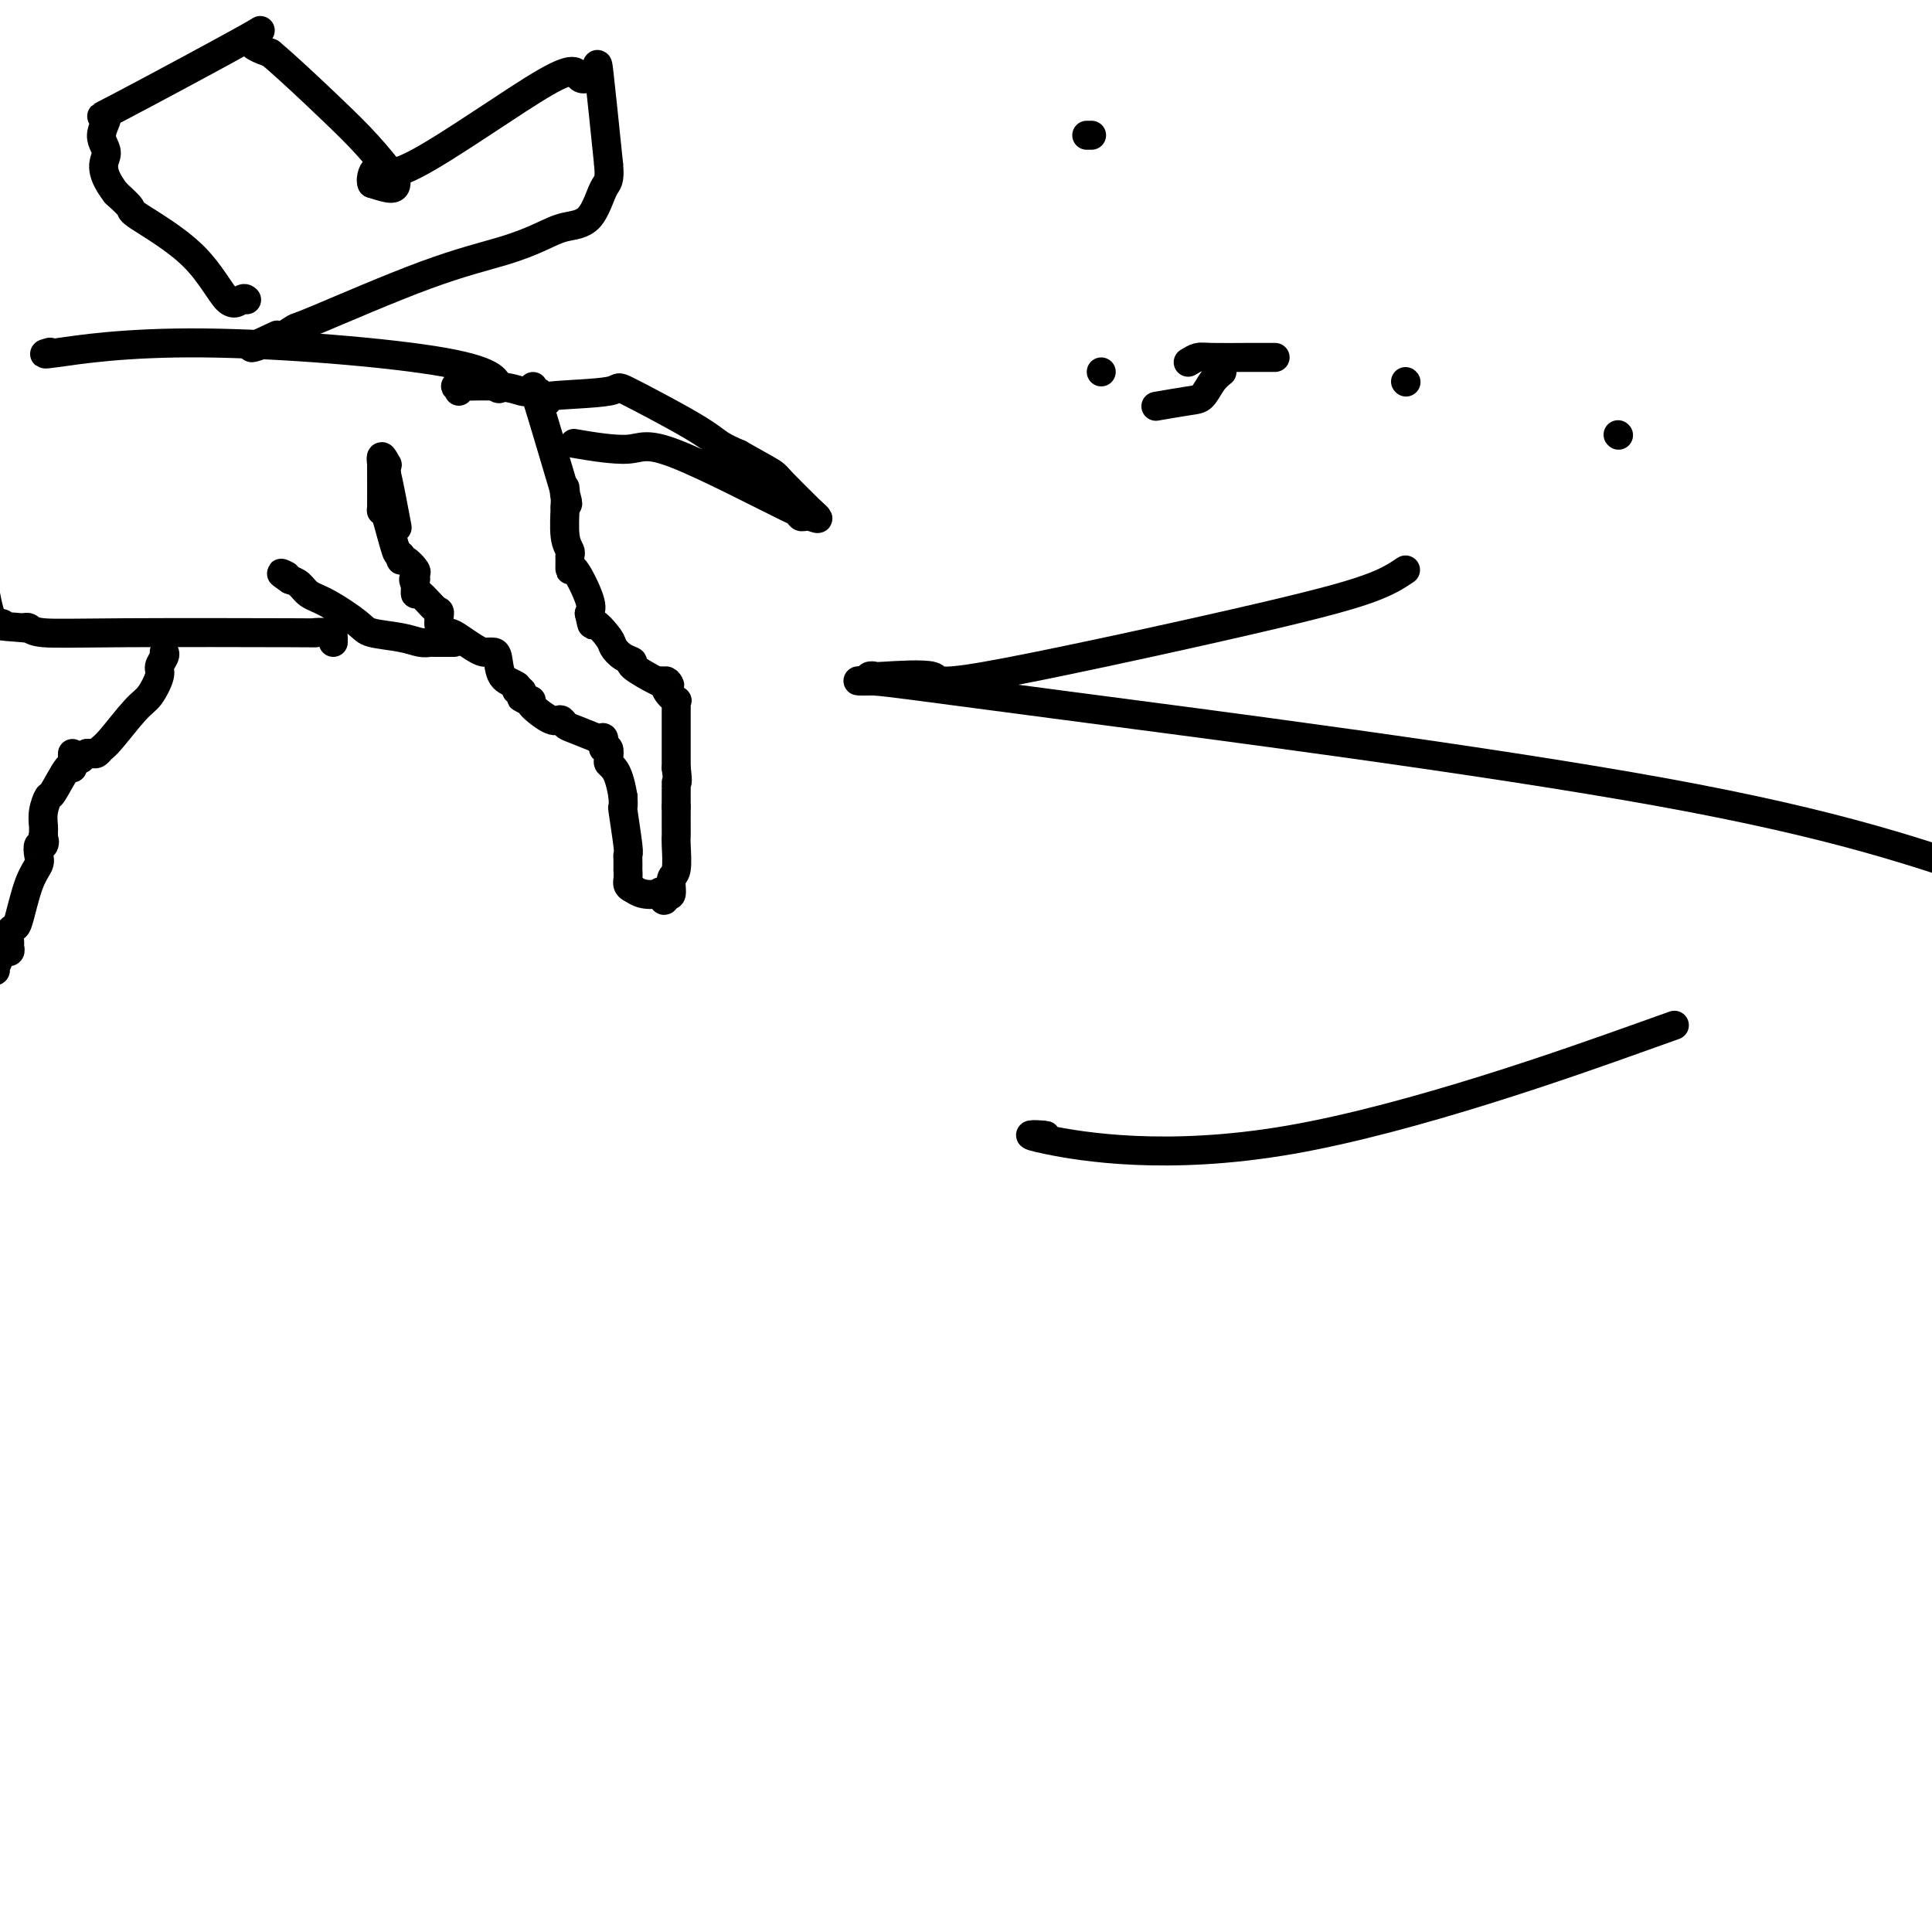 <svg viewBox='0 0 400 400' version='1.1' xmlns='http://www.w3.org/2000/svg' xmlns:xlink='http://www.w3.org/1999/xlink'><g fill='none' stroke='#000000' stroke-width='6' stroke-linecap='round' stroke-linejoin='round'><path d='M95,81c0.204,-0.431 0.408,-0.862 0,-1c-0.408,-0.138 -1.427,0.015 0,0c1.427,-0.015 5.300,-0.200 8,0c2.700,0.200 4.227,0.785 5,1c0.773,0.215 0.792,0.062 1,0c0.208,-0.062 0.604,-0.031 1,0'/><path d='M110,81c2.619,0.179 1.667,0.625 1,0c-0.667,-0.625 -1.048,-2.321 0,1c1.048,3.321 3.524,11.661 6,20'/><path d='M117,102c1.083,3.643 0.292,2.250 0,1c-0.292,-1.250 -0.083,-2.357 0,-2c0.083,0.357 0.042,2.179 0,4'/><path d='M117,105c-0.061,1.656 -0.213,4.295 0,6c0.213,1.705 0.790,2.476 1,3c0.210,0.524 0.053,0.801 0,1c-0.053,0.199 -0.003,0.318 0,1c0.003,0.682 -0.040,1.925 0,2c0.040,0.075 0.165,-1.018 1,0c0.835,1.018 2.382,4.148 3,6c0.618,1.852 0.309,2.426 0,3'/><path d='M122,127c0.828,3.699 0.399,1.947 1,2c0.601,0.053 2.233,1.910 3,3c0.767,1.090 0.668,1.414 1,2c0.332,0.586 1.094,1.436 2,2c0.906,0.564 1.954,0.842 2,1c0.046,0.158 -0.911,0.196 0,1c0.911,0.804 3.689,2.372 5,3c1.311,0.628 1.156,0.314 1,0'/><path d='M137,141c2.580,2.078 1.528,0.272 1,0c-0.528,-0.272 -0.534,0.988 0,2c0.534,1.012 1.607,1.774 2,2c0.393,0.226 0.105,-0.083 0,0c-0.105,0.083 -0.028,0.559 0,1c0.028,0.441 0.008,0.847 0,1c-0.008,0.153 -0.002,0.054 0,1c0.002,0.946 0.001,2.936 0,4c-0.001,1.064 -0.000,1.203 0,2c0.000,0.797 0.000,2.253 0,3c-0.000,0.747 -0.000,0.785 0,1c0.000,0.215 0.000,0.608 0,1'/><path d='M140,159c0.464,3.467 0.124,3.136 0,3c-0.124,-0.136 -0.033,-0.075 0,0c0.033,0.075 0.010,0.164 0,1c-0.010,0.836 -0.005,2.418 0,4'/><path d='M140,167c0.000,1.311 0.001,0.590 0,1c-0.001,0.410 -0.004,1.953 0,3c0.004,1.047 0.016,1.598 0,2c-0.016,0.402 -0.060,0.655 0,2c0.060,1.345 0.222,3.783 0,5c-0.222,1.217 -0.829,1.212 -1,2c-0.171,0.788 0.094,2.368 0,3c-0.094,0.632 -0.547,0.316 -1,0'/><path d='M138,185c-0.515,2.789 -0.804,0.761 -1,0c-0.196,-0.761 -0.300,-0.256 -1,0c-0.700,0.256 -1.996,0.261 -3,0c-1.004,-0.261 -1.715,-0.789 -2,-1c-0.285,-0.211 -0.142,-0.106 0,0'/><path d='M131,184c-1.309,-0.479 -1.083,-1.176 -1,-2c0.083,-0.824 0.023,-1.777 0,-2c-0.023,-0.223 -0.010,0.282 0,0c0.010,-0.282 0.017,-1.352 0,-2c-0.017,-0.648 -0.057,-0.872 0,-1c0.057,-0.128 0.211,-0.158 0,-2c-0.211,-1.842 -0.788,-5.496 -1,-7c-0.212,-1.504 -0.061,-0.858 0,-1c0.061,-0.142 0.030,-1.071 0,-2'/><path d='M129,165c-0.703,-4.245 -1.460,-5.357 -2,-6c-0.540,-0.643 -0.863,-0.816 -1,-1c-0.137,-0.184 -0.088,-0.379 0,-1c0.088,-0.621 0.216,-1.667 0,-2c-0.216,-0.333 -0.776,0.048 -1,0c-0.224,-0.048 -0.112,-0.524 0,-1'/><path d='M125,154c-0.538,-1.920 0.116,-1.221 0,-1c-0.116,0.221 -1.000,-0.036 -1,0c0.000,0.036 0.886,0.366 0,0c-0.886,-0.366 -3.545,-1.429 -5,-2c-1.455,-0.571 -1.706,-0.650 -2,-1c-0.294,-0.350 -0.631,-0.969 -1,-1c-0.369,-0.031 -0.769,0.528 -2,0c-1.231,-0.528 -3.293,-2.142 -4,-3c-0.707,-0.858 -0.059,-0.959 0,-1c0.059,-0.041 -0.470,-0.020 -1,0'/><path d='M109,145c-2.416,-1.327 -0.455,-0.145 0,0c0.455,0.145 -0.596,-0.749 -1,-1c-0.404,-0.251 -0.160,0.139 0,0c0.160,-0.139 0.235,-0.807 0,-1c-0.235,-0.193 -0.782,0.088 -1,0c-0.218,-0.088 -0.109,-0.544 0,-1'/><path d='M107,142c-0.941,-0.690 -2.293,-0.917 -3,-2c-0.707,-1.083 -0.769,-3.024 -1,-4c-0.231,-0.976 -0.632,-0.986 -1,-1c-0.368,-0.014 -0.703,-0.032 -1,0c-0.297,0.032 -0.556,0.113 -1,0c-0.444,-0.113 -1.071,-0.420 -2,-1c-0.929,-0.580 -2.159,-1.434 -3,-2c-0.841,-0.566 -1.293,-0.843 -2,-1c-0.707,-0.157 -1.668,-0.195 -2,-1c-0.332,-0.805 -0.037,-2.377 0,-3c0.037,-0.623 -0.186,-0.296 -1,-1c-0.814,-0.704 -2.218,-2.440 -3,-3c-0.782,-0.560 -0.942,0.056 -1,0c-0.058,-0.056 -0.016,-0.784 0,-1c0.016,-0.216 0.004,0.081 0,0c-0.004,-0.081 -0.002,-0.541 0,-1'/><path d='M86,121c-0.766,-1.565 -0.181,-0.979 0,-1c0.181,-0.021 -0.043,-0.649 0,-1c0.043,-0.351 0.352,-0.424 0,-1c-0.352,-0.576 -1.364,-1.655 -2,-2c-0.636,-0.345 -0.896,0.044 -1,0c-0.104,-0.044 -0.052,-0.522 0,-1'/><path d='M83,115c-0.585,-0.771 -0.549,0.300 -1,-1c-0.451,-1.300 -1.389,-4.973 -2,-7c-0.611,-2.027 -0.896,-2.409 -1,-2c-0.104,0.409 -0.028,1.610 0,0c0.028,-1.610 0.008,-6.031 0,-8c-0.008,-1.969 -0.004,-1.484 0,-1'/><path d='M79,96c-0.393,-2.917 0.625,-0.708 1,0c0.375,0.708 0.107,-0.083 0,0c-0.107,0.083 -0.054,1.042 0,2'/><path d='M80,98c0.600,2.533 1.600,7.867 2,10c0.400,2.133 0.200,1.067 0,0'/><path d='M94,133c-0.333,-0.000 -0.666,-0.000 -1,0c-0.334,0.000 -0.669,0.001 -1,0c-0.331,-0.001 -0.658,-0.003 -1,0c-0.342,0.003 -0.697,0.012 -1,0c-0.303,-0.012 -0.553,-0.046 -1,0c-0.447,0.046 -1.091,0.170 -2,0c-0.909,-0.170 -2.081,-0.636 -4,-1c-1.919,-0.364 -4.583,-0.626 -6,-1c-1.417,-0.374 -1.587,-0.860 -3,-2c-1.413,-1.140 -4.069,-2.934 -6,-4c-1.931,-1.066 -3.135,-1.402 -4,-2c-0.865,-0.598 -1.390,-1.456 -2,-2c-0.610,-0.544 -1.305,-0.772 -2,-1'/><path d='M60,120c-2.867,-1.933 -1.533,-1.267 -1,-1c0.533,0.267 0.267,0.133 0,0'/><path d='M69,133c-0.002,-0.310 -0.003,-0.619 0,-1c0.003,-0.381 0.012,-0.833 -1,-1c-1.012,-0.167 -3.045,-0.048 -3,0c0.045,0.048 2.167,0.027 -5,0c-7.167,-0.027 -23.622,-0.059 -34,0c-10.378,0.059 -14.679,0.208 -17,0c-2.321,-0.208 -2.663,-0.774 -3,-1c-0.337,-0.226 -0.668,-0.113 -1,0'/><path d='M5,130c-11.000,-0.762 -6.500,-1.167 -5,-1c1.500,0.167 0.000,0.905 -1,0c-1.000,-0.905 -1.500,-3.452 -2,-6'/><path d='M104,80c-0.455,0.429 -0.909,0.857 -1,0c-0.091,-0.857 0.183,-3.000 -11,-5c-11.183,-2.000 -33.822,-3.856 -50,-4c-16.178,-0.144 -25.894,1.423 -30,2c-4.106,0.577 -2.602,0.165 -2,0c0.602,-0.165 0.301,-0.082 0,0'/><path d='M34,135c0.126,0.228 0.251,0.455 0,1c-0.251,0.545 -0.879,1.407 -1,2c-0.121,0.593 0.266,0.918 0,2c-0.266,1.082 -1.185,2.921 -2,4c-0.815,1.079 -1.528,1.400 -3,3c-1.472,1.600 -3.704,4.481 -5,6c-1.296,1.519 -1.657,1.675 -2,2c-0.343,0.325 -0.669,0.818 -1,1c-0.331,0.182 -0.666,0.052 -1,0c-0.334,-0.052 -0.667,-0.026 -1,0'/><path d='M18,156c-2.167,2.000 -1.083,1.000 0,0'/><path d='M15,156c0.002,0.350 0.004,0.701 0,1c-0.004,0.299 -0.014,0.547 0,1c0.014,0.453 0.053,1.111 0,1c-0.053,-0.111 -0.196,-0.990 -1,0c-0.804,0.990 -2.268,3.848 -3,5c-0.732,1.152 -0.732,0.599 -1,1c-0.268,0.401 -0.804,1.757 -1,3c-0.196,1.243 -0.053,2.373 0,3c0.053,0.627 0.015,0.751 0,1c-0.015,0.249 -0.008,0.625 0,1'/><path d='M9,173c-0.944,2.789 -0.304,1.260 0,1c0.304,-0.260 0.272,0.748 0,1c-0.272,0.252 -0.784,-0.251 -1,0c-0.216,0.251 -0.138,1.258 0,2c0.138,0.742 0.334,1.220 0,2c-0.334,0.780 -1.200,1.862 -2,4c-0.800,2.138 -1.535,5.332 -2,7c-0.465,1.668 -0.659,1.810 -1,2c-0.341,0.190 -0.827,0.429 -1,1c-0.173,0.571 -0.031,1.474 0,2c0.031,0.526 -0.048,0.676 0,1c0.048,0.324 0.223,0.822 0,1c-0.223,0.178 -0.843,0.038 -1,0c-0.157,-0.038 0.150,0.028 0,0c-0.150,-0.028 -0.757,-0.151 -1,0c-0.243,0.151 -0.121,0.575 0,1'/><path d='M0,198c-1.616,4.049 -1.155,1.673 -1,1c0.155,-0.673 0.003,0.357 0,1c-0.003,0.643 0.142,0.898 0,1c-0.142,0.102 -0.571,0.051 -1,0'/><path d='M113,83c0.244,0.096 0.487,0.192 0,0c-0.487,-0.192 -1.706,-0.673 1,-1c2.706,-0.327 9.336,-0.502 12,-1c2.664,-0.498 1.364,-1.319 4,0c2.636,1.319 9.210,4.778 13,7c3.790,2.222 4.797,3.206 6,4c1.203,0.794 2.601,1.397 4,2'/><path d='M153,94c5.095,2.869 6.333,3.542 7,4c0.667,0.458 0.762,0.702 2,2c1.238,1.298 3.619,3.649 6,6'/><path d='M168,106c2.435,2.074 1.024,1.260 0,1c-1.024,-0.260 -1.660,0.033 -2,0c-0.340,-0.033 -0.383,-0.393 -1,-1c-0.617,-0.607 -1.806,-1.463 -1,-1c0.806,0.463 3.608,2.243 -1,0c-4.608,-2.243 -16.627,-8.508 -23,-11c-6.373,-2.492 -7.100,-1.209 -10,-1c-2.900,0.209 -7.971,-0.654 -10,-1c-2.029,-0.346 -1.014,-0.173 0,0'/><path d='M51,62c0.056,0.057 0.112,0.113 0,0c-0.112,-0.113 -0.392,-0.396 -1,0c-0.608,0.396 -1.544,1.471 -3,0c-1.456,-1.471 -3.431,-5.487 -7,-9c-3.569,-3.513 -8.730,-6.523 -11,-8c-2.270,-1.477 -1.649,-1.422 -2,-2c-0.351,-0.578 -1.676,-1.789 -3,-3'/><path d='M24,40c-3.917,-5.045 -2.209,-6.658 -2,-8c0.209,-1.342 -1.079,-2.414 -1,-4c0.079,-1.586 1.527,-3.687 1,-4c-0.527,-0.313 -3.028,1.164 3,-2c6.028,-3.164 20.584,-10.967 26,-14c5.416,-3.033 1.690,-1.295 1,0c-0.690,1.295 1.655,2.148 4,3'/><path d='M56,11c3.083,2.560 8.289,7.461 12,11c3.711,3.539 5.925,5.716 8,8c2.075,2.284 4.010,4.674 5,6c0.990,1.326 1.036,1.588 1,2c-0.036,0.412 -0.153,0.975 -1,1c-0.847,0.025 -2.423,-0.487 -4,-1'/><path d='M77,38c-0.466,-1.046 0.369,-3.160 1,-3c0.631,0.160 1.057,2.593 8,-1c6.943,-3.593 20.402,-13.211 27,-17c6.598,-3.789 6.336,-1.747 7,-1c0.664,0.747 2.256,0.201 3,-1c0.744,-1.201 0.641,-3.057 1,0c0.359,3.057 1.179,11.029 2,19'/><path d='M126,34c0.354,3.734 -0.261,3.569 -1,5c-0.739,1.431 -1.603,4.456 -3,6c-1.397,1.544 -3.328,1.605 -5,2c-1.672,0.395 -3.087,1.124 -5,2c-1.913,0.876 -4.325,1.901 -8,3c-3.675,1.099 -8.614,2.274 -16,5c-7.386,2.726 -17.219,7.003 -22,9c-4.781,1.997 -4.509,1.713 -5,2c-0.491,0.287 -1.746,1.143 -3,2'/><path d='M58,70c-10.400,3.889 -4.400,1.111 -2,0c2.400,-1.111 1.200,-0.556 0,0'/><path d='M225,28c0.417,0.000 0.833,0.000 1,0c0.167,0.000 0.083,0.000 0,0'/><path d='M253,77c-0.662,0.528 -1.324,1.056 -2,2c-0.676,0.944 -1.367,2.305 -2,3c-0.633,0.695 -1.209,0.726 -3,1c-1.791,0.274 -4.797,0.793 -6,1c-1.203,0.207 -0.601,0.104 0,0'/><path d='M228,77c0.000,0.000 0.000,0.000 0,0c0.000,0.000 0.000,0.000 0,0'/><path d='M246,75c0.697,-0.423 1.395,-0.845 2,-1c0.605,-0.155 1.119,-0.041 3,0c1.881,0.041 5.131,0.011 7,0c1.869,-0.011 2.357,-0.003 3,0c0.643,0.003 1.442,0.001 2,0c0.558,-0.001 0.874,-0.000 1,0c0.126,0.000 0.063,0.000 0,0'/><path d='M291,118c-1.833,1.232 -3.666,2.463 -8,4c-4.334,1.537 -11.171,3.379 -27,7c-15.829,3.621 -40.652,9.022 -52,11c-11.348,1.978 -9.223,0.533 -11,0c-1.777,-0.533 -7.456,-0.153 -10,0c-2.544,0.153 -1.954,0.080 -2,0c-0.046,-0.080 -0.727,-0.166 -1,0c-0.273,0.166 -0.136,0.583 0,1'/><path d='M180,141c-4.102,0.078 -2.357,-0.226 1,0c3.357,0.226 8.327,0.984 39,5c30.673,4.016 87.049,11.290 124,18c36.951,6.710 54.475,12.855 72,19'/><path d='M339,215c6.643,-2.370 13.285,-4.740 0,0c-13.285,4.740 -46.498,16.591 -72,21c-25.502,4.409 -43.292,1.378 -50,0c-6.708,-1.378 -2.334,-1.101 -1,-1c1.334,0.101 -0.372,0.027 -1,0c-0.628,-0.027 -0.180,-0.008 0,0c0.180,0.008 0.090,0.004 0,0'/><path d='M291,79c0.000,0.000 0.100,0.100 0.1,0.1'/><path d='M335,90c0.000,0.000 0.100,0.100 0.1,0.1'/></g>
</svg>
